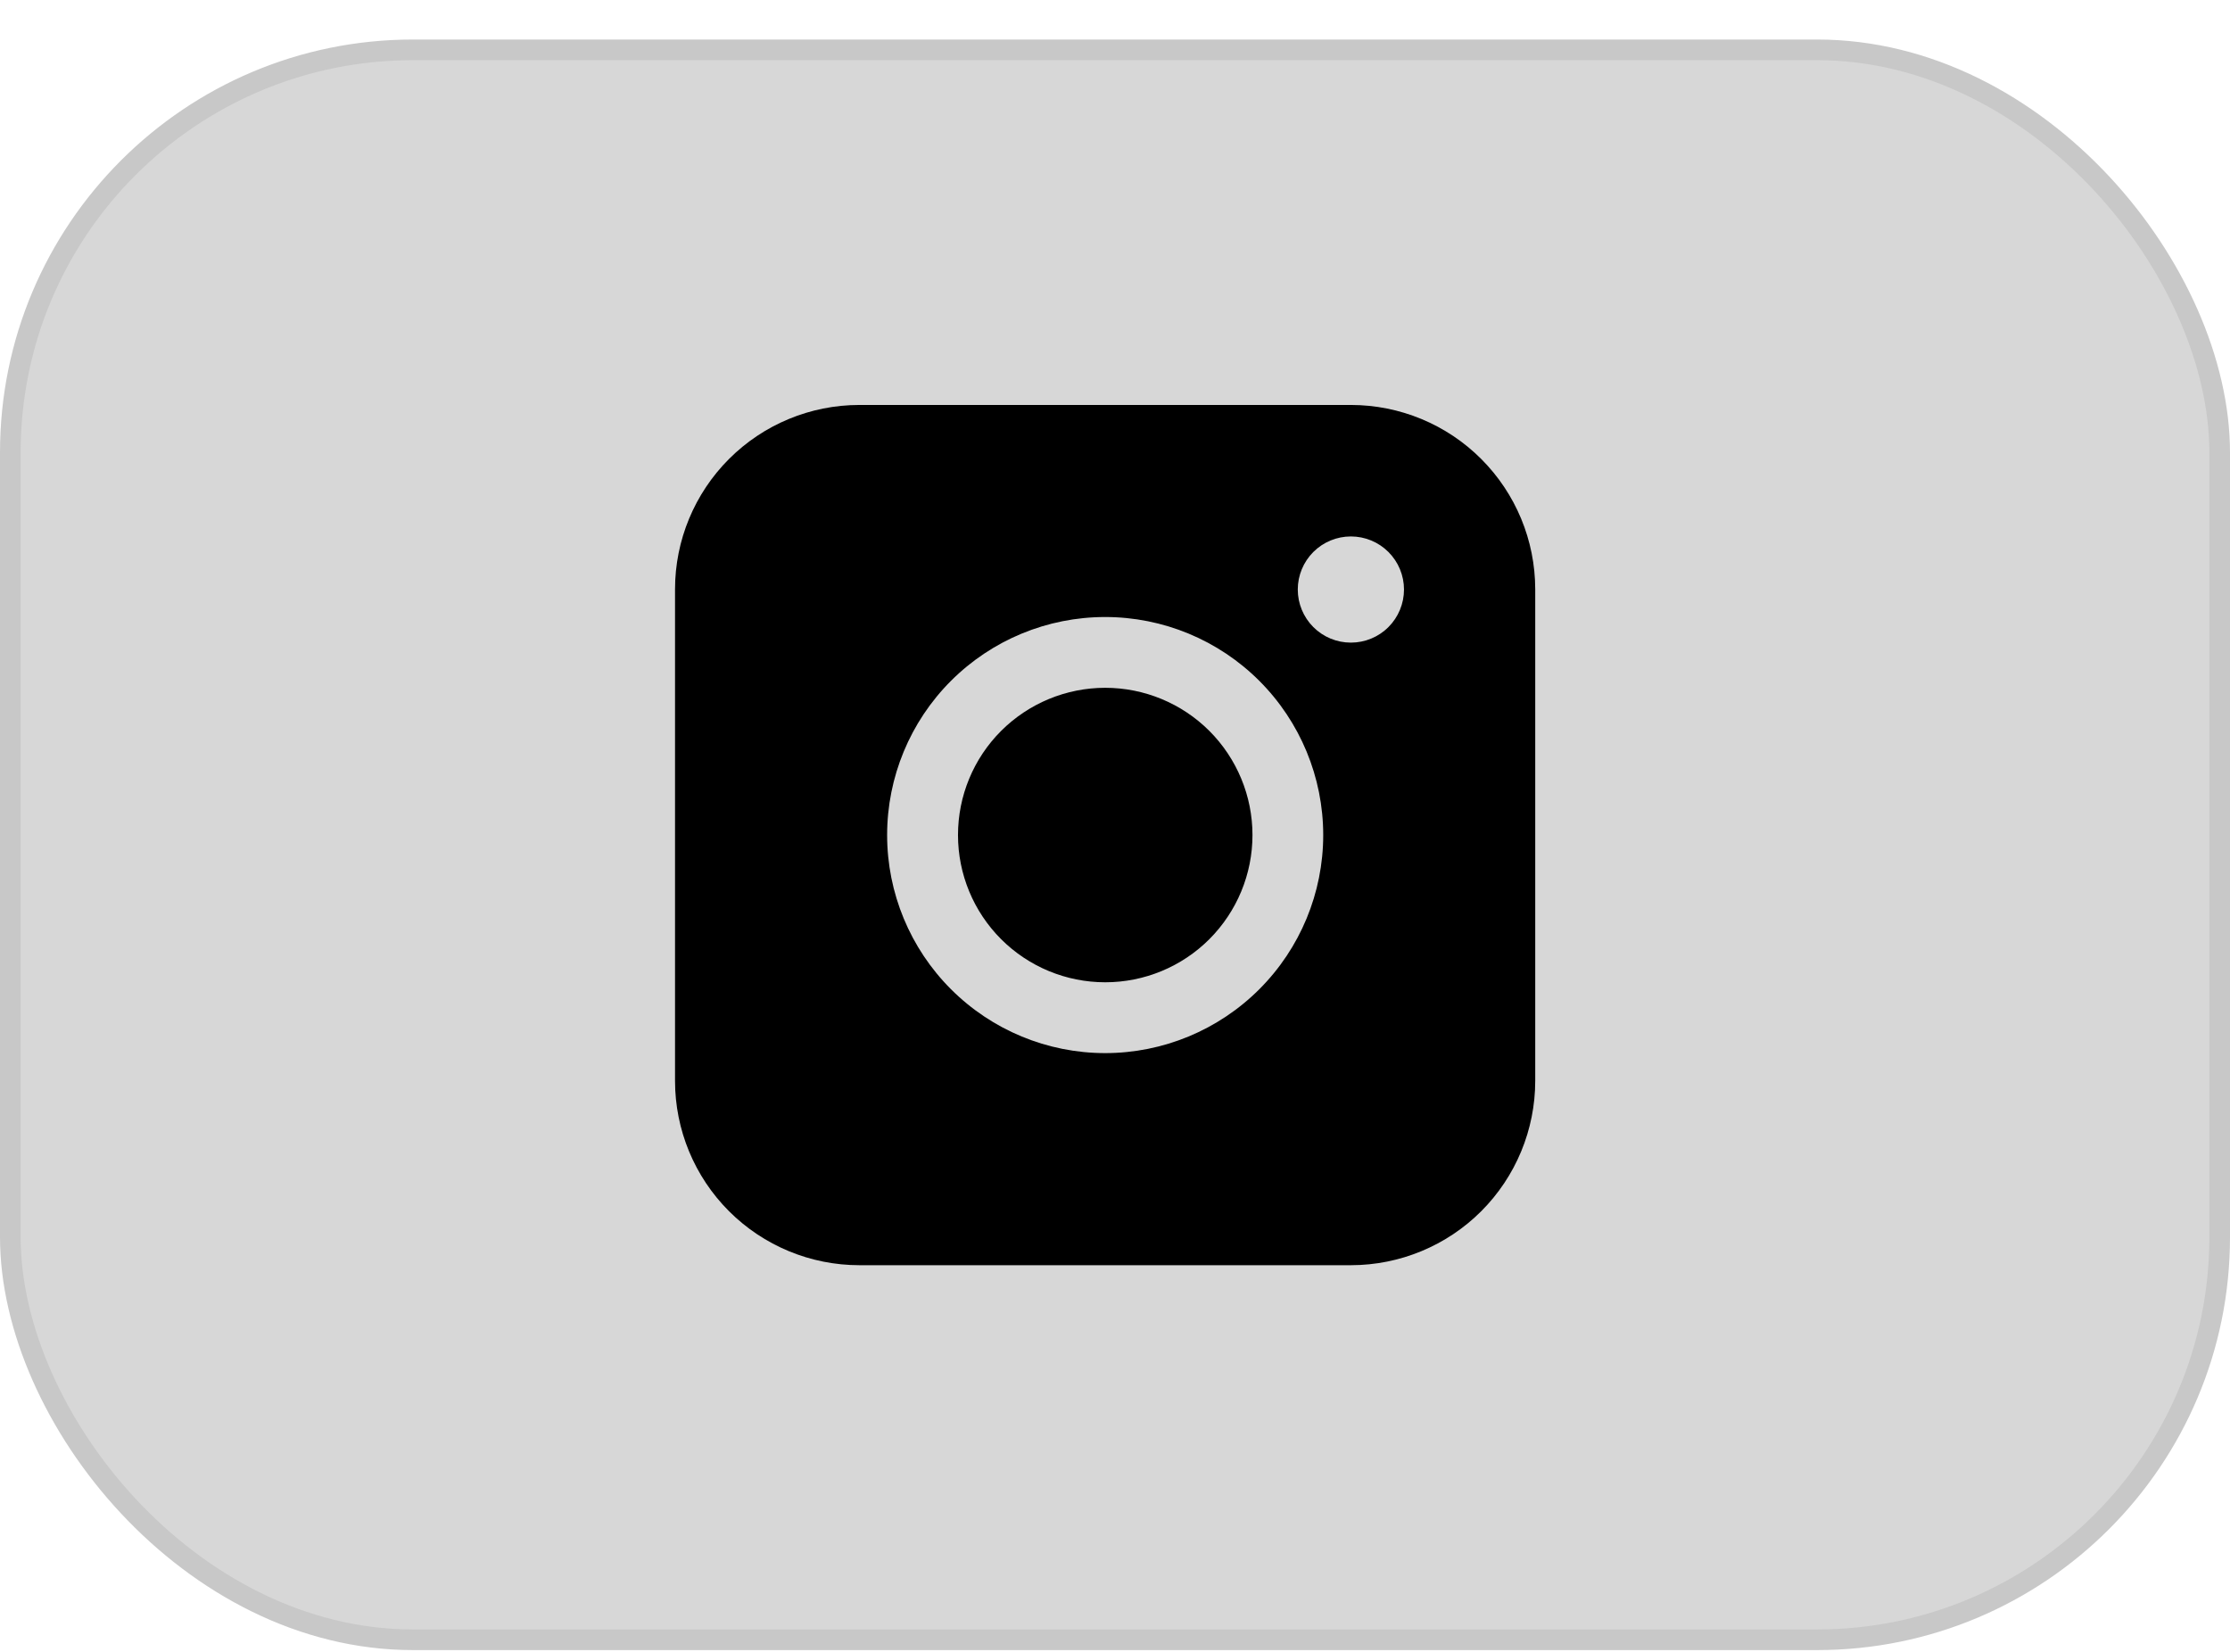 <?xml version="1.0" encoding="UTF-8"?> <svg xmlns="http://www.w3.org/2000/svg" width="54" height="40" viewBox="0 0 54 40" fill="none"><rect x="0.25" y="1.207" width="53.5" height="38.5" rx="9.75" fill="#D7D7D7"></rect><rect x="0.25" y="1.207" width="53.5" height="38.5" rx="9.75" stroke="#C8C8C8" stroke-width="0.5"></rect><path fill-rule="evenodd" clip-rule="evenodd" d="M20.81 9.806C19.626 9.806 18.491 10.276 17.654 11.113C16.817 11.95 16.346 13.085 16.346 14.269V26.173C16.346 27.357 16.816 28.492 17.653 29.329C18.49 30.166 19.626 30.637 20.81 30.637H32.714C33.897 30.636 35.032 30.166 35.869 29.329C36.706 28.491 37.176 27.356 37.176 26.173V14.269C37.175 13.085 36.705 11.951 35.868 11.114C35.032 10.277 33.897 9.807 32.714 9.806H20.81ZM33.998 14.275C33.998 14.617 33.862 14.944 33.621 15.185C33.38 15.426 33.053 15.561 32.712 15.561C32.371 15.561 32.044 15.426 31.803 15.185C31.562 14.944 31.426 14.617 31.426 14.275C31.426 13.934 31.562 13.607 31.803 13.366C32.044 13.125 32.371 12.99 32.712 12.99C33.053 12.99 33.38 13.125 33.621 13.366C33.862 13.607 33.998 13.934 33.998 14.275ZM26.763 16.655C25.818 16.655 24.911 17.031 24.242 17.699C23.573 18.368 23.198 19.275 23.198 20.221C23.198 21.166 23.573 22.073 24.242 22.742C24.911 23.411 25.818 23.786 26.763 23.786C27.709 23.786 28.616 23.411 29.285 22.742C29.953 22.073 30.329 21.166 30.329 20.221C30.329 19.275 29.953 18.368 29.285 17.699C28.616 17.031 27.709 16.655 26.763 16.655ZM21.482 20.221C21.482 18.82 22.038 17.477 23.028 16.487C24.018 15.497 25.361 14.941 26.762 14.941C28.162 14.941 29.505 15.497 30.495 16.487C31.485 17.477 32.042 18.82 32.042 20.221C32.042 21.621 31.485 22.964 30.495 23.954C29.505 24.944 28.162 25.501 26.762 25.501C25.361 25.501 24.018 24.944 23.028 23.954C22.038 22.964 21.482 21.621 21.482 20.221Z" fill="black"></path></svg> 